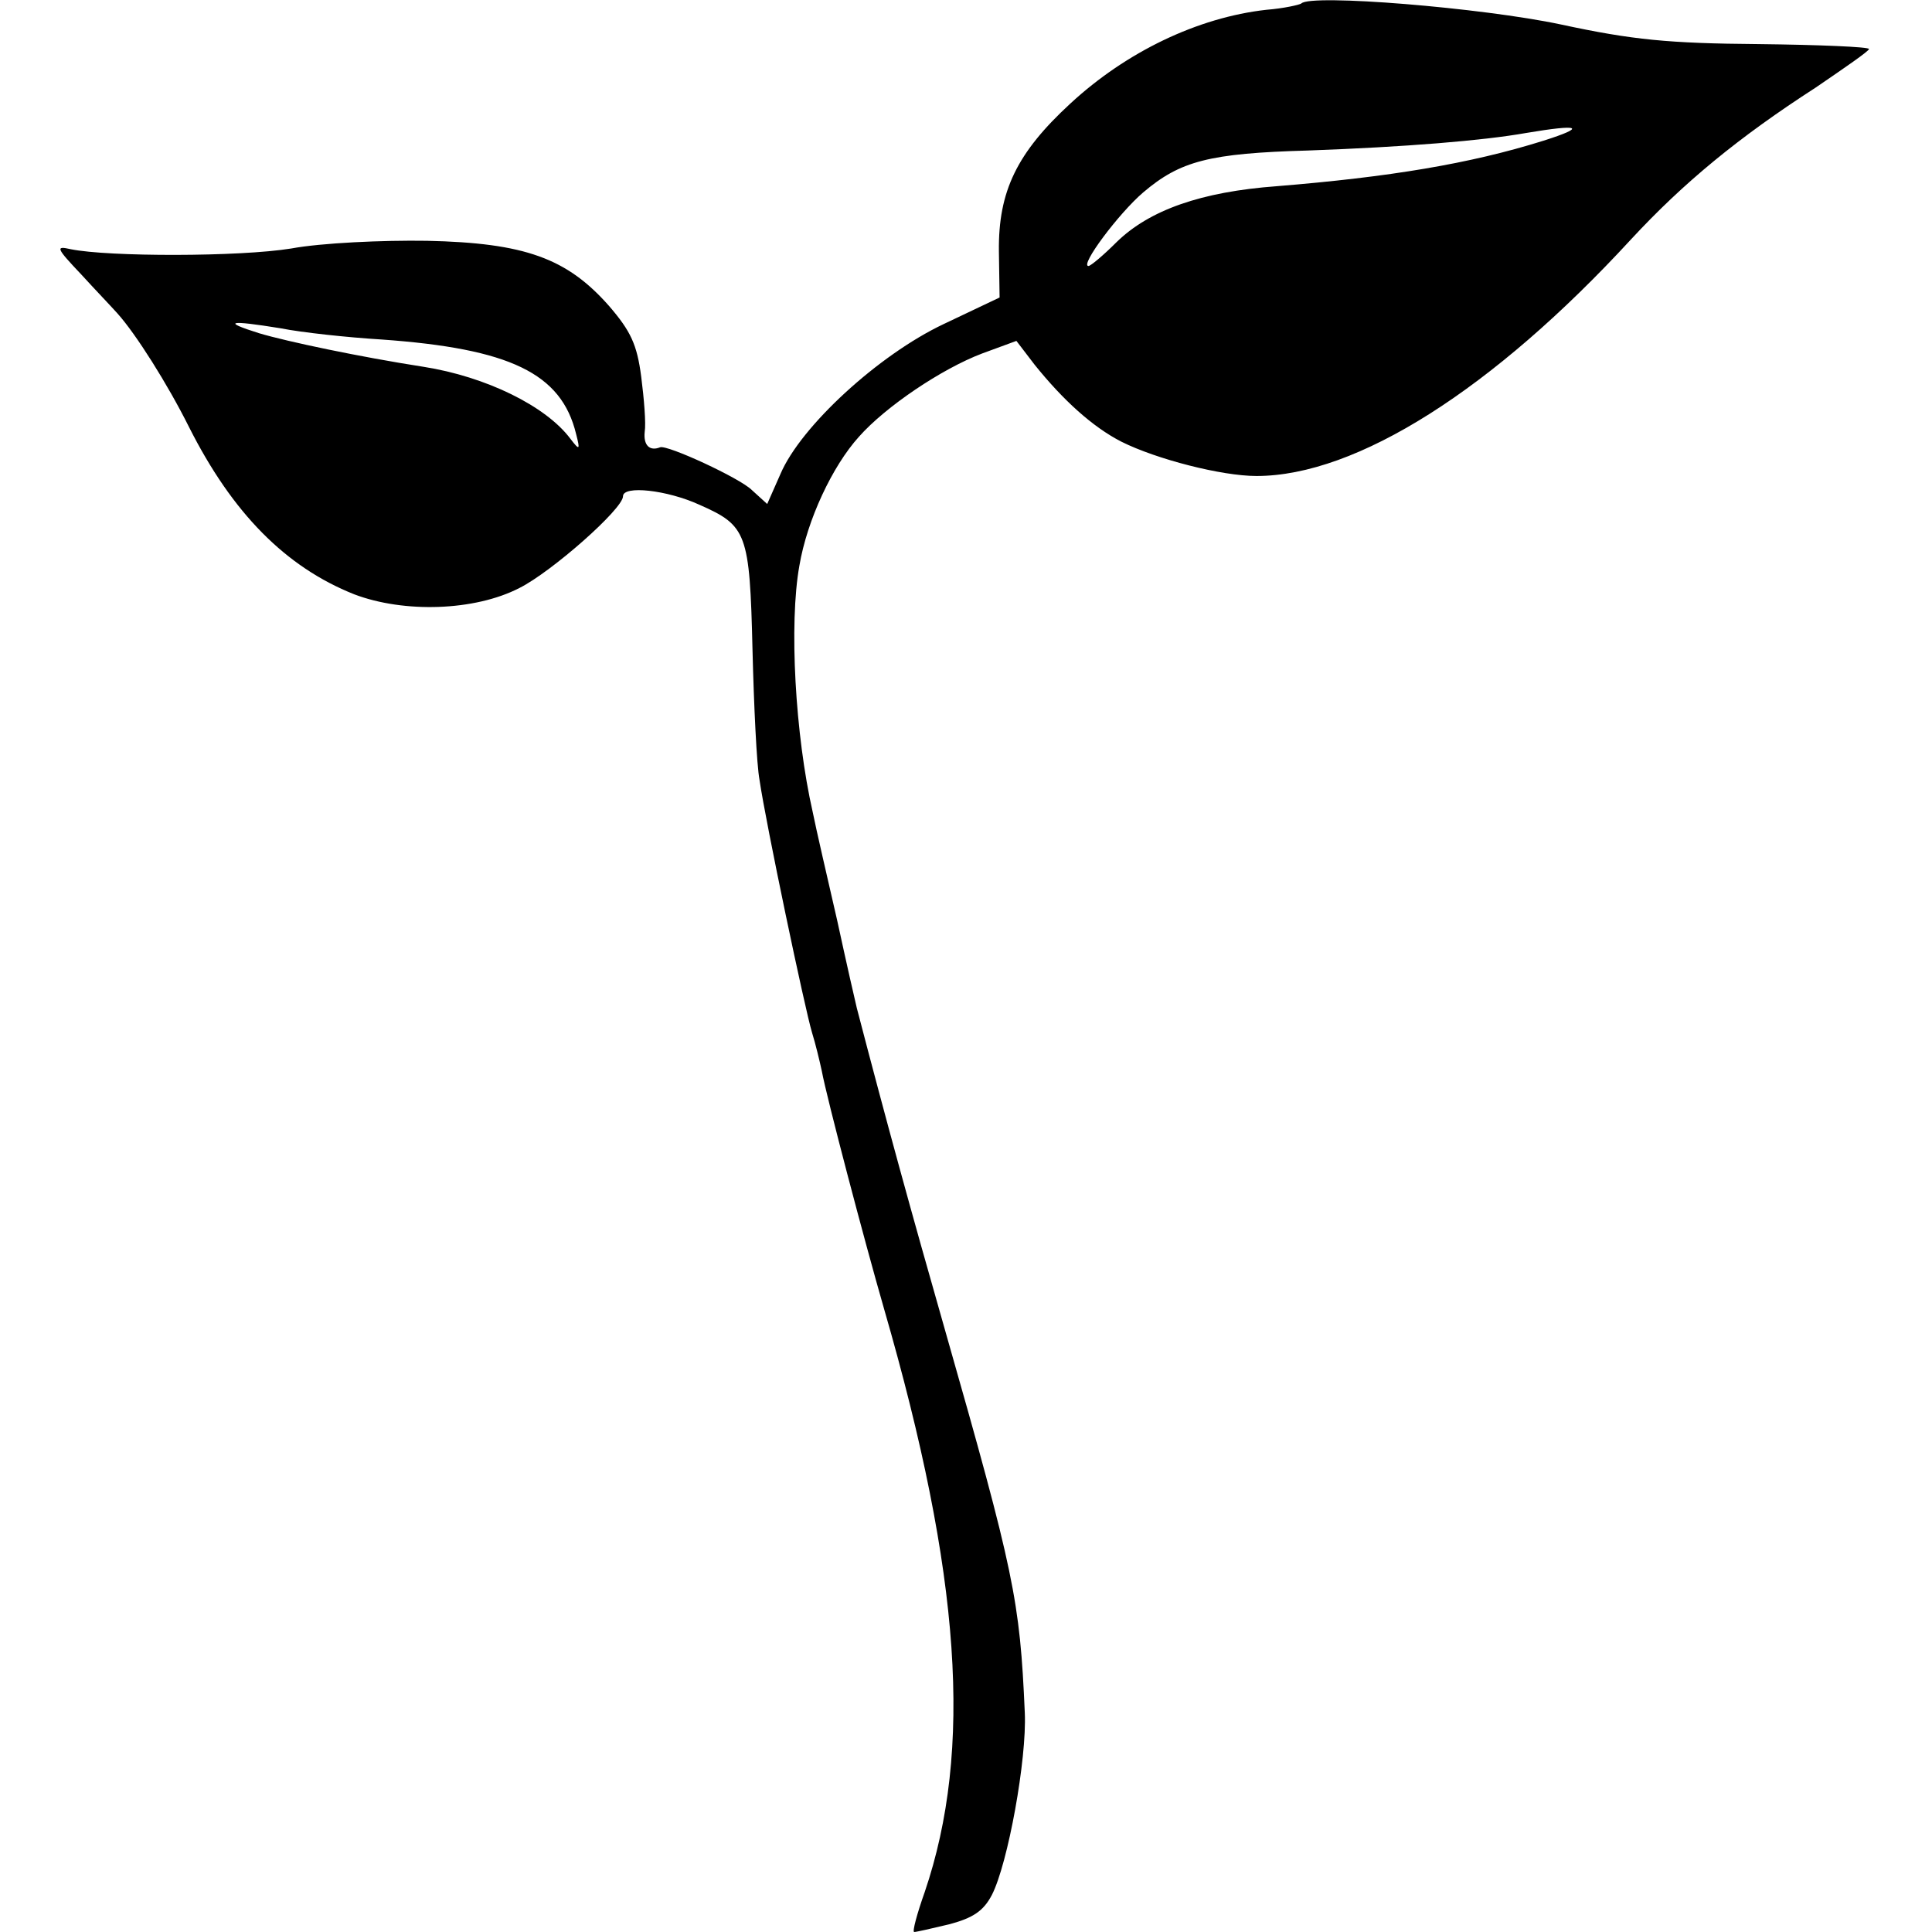 <?xml version="1.0" standalone="no"?>
<!DOCTYPE svg PUBLIC "-//W3C//DTD SVG 20010904//EN"
 "http://www.w3.org/TR/2001/REC-SVG-20010904/DTD/svg10.dtd">
<svg version="1.0" xmlns="http://www.w3.org/2000/svg"
 width="276pt" height="276pt" viewBox="0 0 276 276"
 preserveAspectRatio="xMidYMid meet">
<g transform="translate(0,276) scale(0.1,-0.1)"
fill="#000000" stroke="none">
<path d="M1859 2755 c-3 -2 -25 -7 -50 -9 -98 -11 -200 -60 -280 -134 -76 -70
-103 -125 -102 -211 l1 -66 -80 -38 c-93 -44 -204 -146 -233 -214 l-19 -43
-22 20 c-17 17 -121 65 -131 61 -15 -6 -24 3 -22 22 2 12 -1 48 -5 79 -6 46
-15 65 -46 101 -60 68 -120 90 -260 93 -63 1 -151 -3 -194 -11 -74 -12 -261
-12 -315 -1 -22 5 -21 2 15 -36 21 -23 45 -48 52 -56 26 -29 71 -100 102 -162
62 -123 138 -200 236 -239 71 -27 172 -24 236 9 46 23 148 113 148 131 0 16
63 9 109 -12 68 -30 72 -40 76 -207 2 -81 6 -165 10 -186 9 -62 65 -328 75
-361 5 -16 11 -41 14 -55 7 -38 61 -243 89 -340 110 -380 127 -630 58 -833
-11 -31 -18 -57 -15 -57 3 0 25 5 50 11 34 9 49 19 61 42 23 45 50 194 47 260
-7 161 -15 200 -114 547 -48 168 -83 295 -126 460 -2 8 -15 65 -28 125 -14 61
-30 130 -35 155 -25 110 -34 269 -19 352 11 65 47 142 85 184 38 43 118 97
176 119 l49 18 26 -34 c41 -51 83 -89 124 -110 50 -25 143 -49 193 -49 143 0
338 124 535 338 75 81 154 146 264 217 41 28 76 52 76 55 0 3 -71 6 -158 7
-128 1 -180 6 -282 28 -113 24 -358 44 -371 30z m346 -196 c-105 -33 -221 -52
-381 -65 -108 -8 -182 -34 -229 -80 -19 -19 -37 -34 -40 -34 -13 0 43 75 78
105 53 45 94 56 236 60 138 5 249 14 311 25 77 13 88 9 25 -11z m-1804 -268
c30 -6 95 -13 144 -16 183 -13 257 -48 278 -135 6 -23 5 -24 -8 -7 -35 47
-121 89 -210 103 -90 14 -195 36 -235 48 -54 17 -43 19 31 7z"/>
</g>
</svg>
